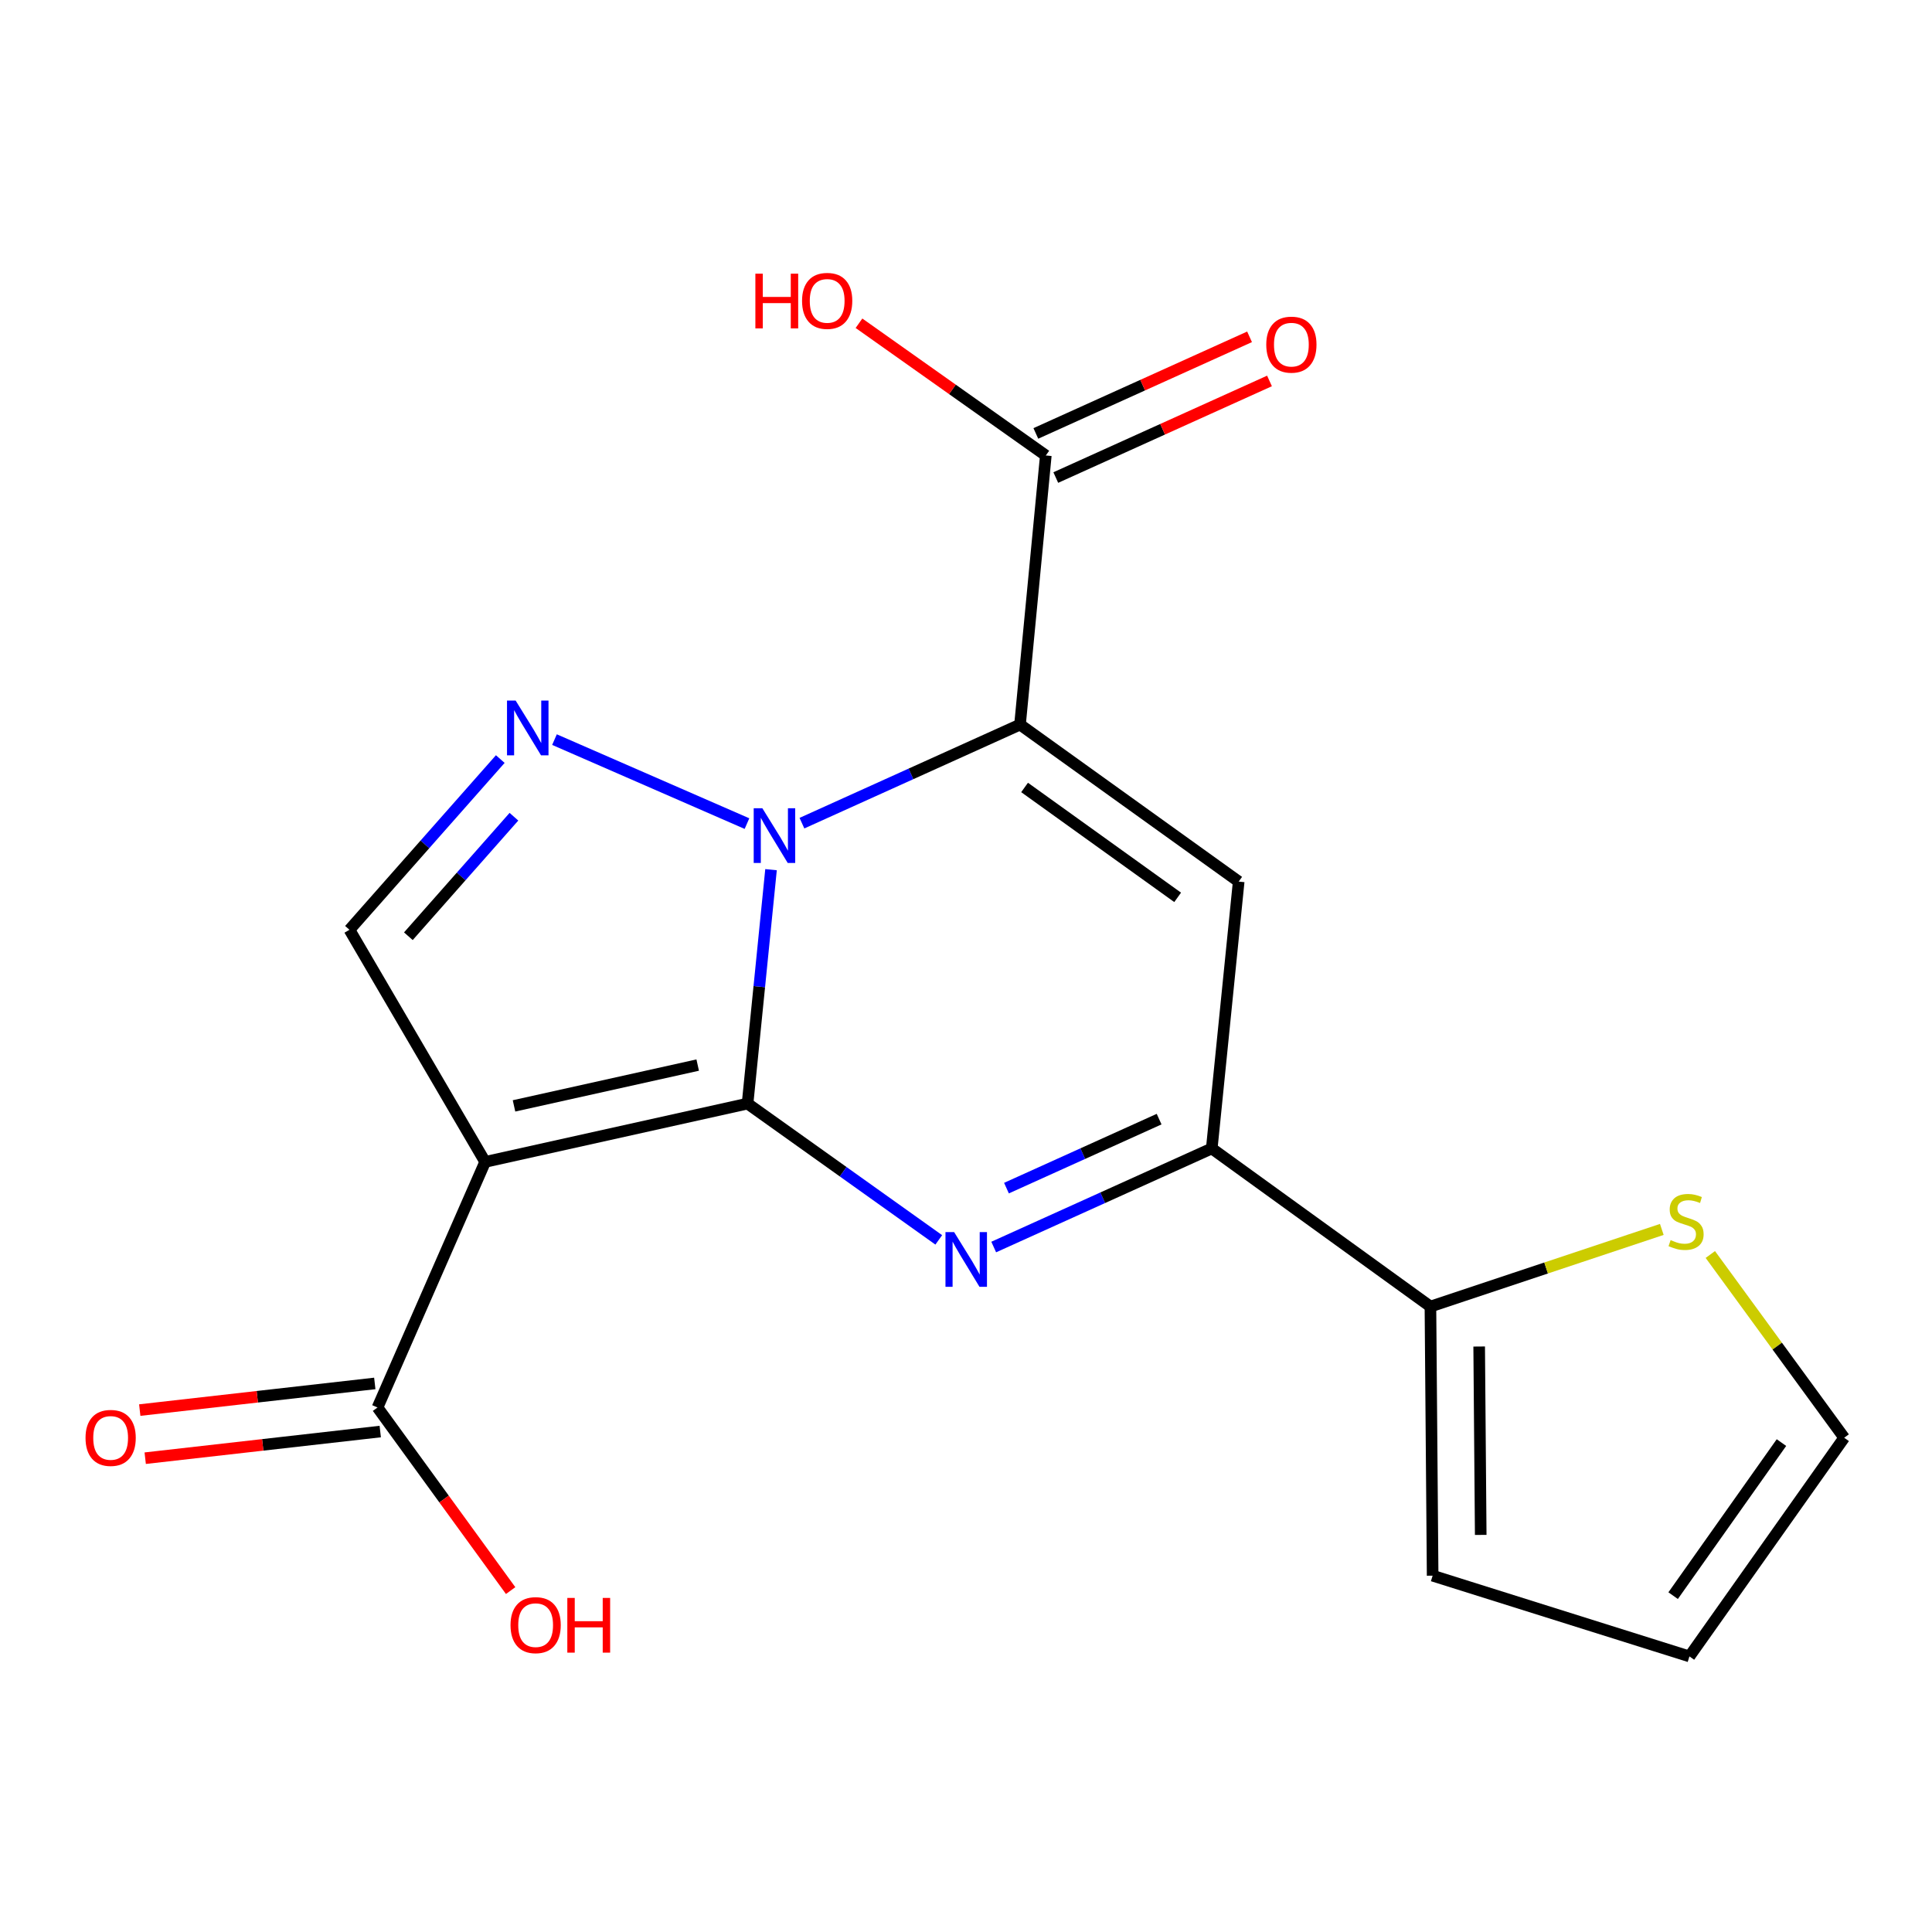 <?xml version='1.0' encoding='iso-8859-1'?>
<svg version='1.1' baseProfile='full'
              xmlns='http://www.w3.org/2000/svg'
                      xmlns:rdkit='http://www.rdkit.org/xml'
                      xmlns:xlink='http://www.w3.org/1999/xlink'
                  xml:space='preserve'
width='1000px' height='1000px' viewBox='0 0 1000 1000'>
<!-- END OF HEADER -->
<rect style='opacity:1.0;fill:#FFFFFF;stroke:none' width='1000' height='1000' x='0' y='0'> </rect>
<path class='bond-0' d='M 386.934,571.216 L 393.009,510.681' style='fill:none;fill-rule:evenodd;stroke:#000000;stroke-width:6px;stroke-linecap:butt;stroke-linejoin:miter;stroke-opacity:1' />
<path class='bond-0' d='M 393.009,510.681 L 399.085,450.146' style='fill:none;fill-rule:evenodd;stroke:#0000FF;stroke-width:6px;stroke-linecap:butt;stroke-linejoin:miter;stroke-opacity:1' />
<path class='bond-2' d='M 386.934,571.216 L 251.115,601.398' style='fill:none;fill-rule:evenodd;stroke:#000000;stroke-width:6px;stroke-linecap:butt;stroke-linejoin:miter;stroke-opacity:1' />
<path class='bond-2' d='M 361.125,551.281 L 266.052,572.408' style='fill:none;fill-rule:evenodd;stroke:#000000;stroke-width:6px;stroke-linecap:butt;stroke-linejoin:miter;stroke-opacity:1' />
<path class='bond-3' d='M 386.934,571.216 L 436.418,606.487' style='fill:none;fill-rule:evenodd;stroke:#000000;stroke-width:6px;stroke-linecap:butt;stroke-linejoin:miter;stroke-opacity:1' />
<path class='bond-3' d='M 436.418,606.487 L 485.902,641.759' style='fill:none;fill-rule:evenodd;stroke:#0000FF;stroke-width:6px;stroke-linecap:butt;stroke-linejoin:miter;stroke-opacity:1' />
<path class='bond-1' d='M 415.083,426.07 L 471.521,400.558' style='fill:none;fill-rule:evenodd;stroke:#0000FF;stroke-width:6px;stroke-linecap:butt;stroke-linejoin:miter;stroke-opacity:1' />
<path class='bond-1' d='M 471.521,400.558 L 527.96,375.046' style='fill:none;fill-rule:evenodd;stroke:#000000;stroke-width:6px;stroke-linecap:butt;stroke-linejoin:miter;stroke-opacity:1' />
<path class='bond-4' d='M 386.633,426.295 L 287.002,382.823' style='fill:none;fill-rule:evenodd;stroke:#0000FF;stroke-width:6px;stroke-linecap:butt;stroke-linejoin:miter;stroke-opacity:1' />
<path class='bond-8' d='M 527.96,375.046 L 541.311,235.761' style='fill:none;fill-rule:evenodd;stroke:#000000;stroke-width:6px;stroke-linecap:butt;stroke-linejoin:miter;stroke-opacity:1' />
<path class='bond-20' d='M 527.96,375.046 L 641.142,456.307' style='fill:none;fill-rule:evenodd;stroke:#000000;stroke-width:6px;stroke-linecap:butt;stroke-linejoin:miter;stroke-opacity:1' />
<path class='bond-20' d='M 530.323,407.591 L 609.55,464.474' style='fill:none;fill-rule:evenodd;stroke:#000000;stroke-width:6px;stroke-linecap:butt;stroke-linejoin:miter;stroke-opacity:1' />
<path class='bond-7' d='M 251.115,601.398 L 180.881,481.254' style='fill:none;fill-rule:evenodd;stroke:#000000;stroke-width:6px;stroke-linecap:butt;stroke-linejoin:miter;stroke-opacity:1' />
<path class='bond-9' d='M 251.115,601.398 L 195.401,728.516' style='fill:none;fill-rule:evenodd;stroke:#000000;stroke-width:6px;stroke-linecap:butt;stroke-linejoin:miter;stroke-opacity:1' />
<path class='bond-6' d='M 514.344,645.46 L 570.775,619.948' style='fill:none;fill-rule:evenodd;stroke:#0000FF;stroke-width:6px;stroke-linecap:butt;stroke-linejoin:miter;stroke-opacity:1' />
<path class='bond-6' d='M 570.775,619.948 L 627.207,594.437' style='fill:none;fill-rule:evenodd;stroke:#000000;stroke-width:6px;stroke-linecap:butt;stroke-linejoin:miter;stroke-opacity:1' />
<path class='bond-6' d='M 520.95,614.972 L 560.453,597.114' style='fill:none;fill-rule:evenodd;stroke:#0000FF;stroke-width:6px;stroke-linecap:butt;stroke-linejoin:miter;stroke-opacity:1' />
<path class='bond-6' d='M 560.453,597.114 L 599.955,579.256' style='fill:none;fill-rule:evenodd;stroke:#000000;stroke-width:6px;stroke-linecap:butt;stroke-linejoin:miter;stroke-opacity:1' />
<path class='bond-19' d='M 258.942,392.889 L 219.911,437.072' style='fill:none;fill-rule:evenodd;stroke:#0000FF;stroke-width:6px;stroke-linecap:butt;stroke-linejoin:miter;stroke-opacity:1' />
<path class='bond-19' d='M 219.911,437.072 L 180.881,481.254' style='fill:none;fill-rule:evenodd;stroke:#000000;stroke-width:6px;stroke-linecap:butt;stroke-linejoin:miter;stroke-opacity:1' />
<path class='bond-19' d='M 266.013,422.734 L 238.692,453.662' style='fill:none;fill-rule:evenodd;stroke:#0000FF;stroke-width:6px;stroke-linecap:butt;stroke-linejoin:miter;stroke-opacity:1' />
<path class='bond-19' d='M 238.692,453.662 L 211.37,484.59' style='fill:none;fill-rule:evenodd;stroke:#000000;stroke-width:6px;stroke-linecap:butt;stroke-linejoin:miter;stroke-opacity:1' />
<path class='bond-5' d='M 641.142,456.307 L 627.207,594.437' style='fill:none;fill-rule:evenodd;stroke:#000000;stroke-width:6px;stroke-linecap:butt;stroke-linejoin:miter;stroke-opacity:1' />
<path class='bond-10' d='M 627.207,594.437 L 740.39,676.268' style='fill:none;fill-rule:evenodd;stroke:#000000;stroke-width:6px;stroke-linecap:butt;stroke-linejoin:miter;stroke-opacity:1' />
<path class='bond-14' d='M 546.472,247.178 L 601.78,222.177' style='fill:none;fill-rule:evenodd;stroke:#000000;stroke-width:6px;stroke-linecap:butt;stroke-linejoin:miter;stroke-opacity:1' />
<path class='bond-14' d='M 601.78,222.177 L 657.089,197.176' style='fill:none;fill-rule:evenodd;stroke:#FF0000;stroke-width:6px;stroke-linecap:butt;stroke-linejoin:miter;stroke-opacity:1' />
<path class='bond-14' d='M 536.15,224.344 L 591.458,199.343' style='fill:none;fill-rule:evenodd;stroke:#000000;stroke-width:6px;stroke-linecap:butt;stroke-linejoin:miter;stroke-opacity:1' />
<path class='bond-14' d='M 591.458,199.343 L 646.767,174.342' style='fill:none;fill-rule:evenodd;stroke:#FF0000;stroke-width:6px;stroke-linecap:butt;stroke-linejoin:miter;stroke-opacity:1' />
<path class='bond-17' d='M 541.311,235.761 L 492.96,201.536' style='fill:none;fill-rule:evenodd;stroke:#000000;stroke-width:6px;stroke-linecap:butt;stroke-linejoin:miter;stroke-opacity:1' />
<path class='bond-17' d='M 492.96,201.536 L 444.608,167.311' style='fill:none;fill-rule:evenodd;stroke:#FF0000;stroke-width:6px;stroke-linecap:butt;stroke-linejoin:miter;stroke-opacity:1' />
<path class='bond-15' d='M 193.989,716.066 L 133.162,722.963' style='fill:none;fill-rule:evenodd;stroke:#000000;stroke-width:6px;stroke-linecap:butt;stroke-linejoin:miter;stroke-opacity:1' />
<path class='bond-15' d='M 133.162,722.963 L 72.335,729.86' style='fill:none;fill-rule:evenodd;stroke:#FF0000;stroke-width:6px;stroke-linecap:butt;stroke-linejoin:miter;stroke-opacity:1' />
<path class='bond-15' d='M 196.812,740.965 L 135.985,747.862' style='fill:none;fill-rule:evenodd;stroke:#000000;stroke-width:6px;stroke-linecap:butt;stroke-linejoin:miter;stroke-opacity:1' />
<path class='bond-15' d='M 135.985,747.862 L 75.158,754.759' style='fill:none;fill-rule:evenodd;stroke:#FF0000;stroke-width:6px;stroke-linecap:butt;stroke-linejoin:miter;stroke-opacity:1' />
<path class='bond-18' d='M 195.401,728.516 L 229.853,775.901' style='fill:none;fill-rule:evenodd;stroke:#000000;stroke-width:6px;stroke-linecap:butt;stroke-linejoin:miter;stroke-opacity:1' />
<path class='bond-18' d='M 229.853,775.901 L 264.305,823.286' style='fill:none;fill-rule:evenodd;stroke:#FF0000;stroke-width:6px;stroke-linecap:butt;stroke-linejoin:miter;stroke-opacity:1' />
<path class='bond-11' d='M 740.39,676.268 L 800.268,656.304' style='fill:none;fill-rule:evenodd;stroke:#000000;stroke-width:6px;stroke-linecap:butt;stroke-linejoin:miter;stroke-opacity:1' />
<path class='bond-11' d='M 800.268,656.304 L 860.147,636.34' style='fill:none;fill-rule:evenodd;stroke:#CCCC00;stroke-width:6px;stroke-linecap:butt;stroke-linejoin:miter;stroke-opacity:1' />
<path class='bond-12' d='M 740.39,676.268 L 741.531,815.567' style='fill:none;fill-rule:evenodd;stroke:#000000;stroke-width:6px;stroke-linecap:butt;stroke-linejoin:miter;stroke-opacity:1' />
<path class='bond-12' d='M 765.619,696.958 L 766.418,794.467' style='fill:none;fill-rule:evenodd;stroke:#000000;stroke-width:6px;stroke-linecap:butt;stroke-linejoin:miter;stroke-opacity:1' />
<path class='bond-13' d='M 885.263,649.329 L 919.904,696.753' style='fill:none;fill-rule:evenodd;stroke:#CCCC00;stroke-width:6px;stroke-linecap:butt;stroke-linejoin:miter;stroke-opacity:1' />
<path class='bond-13' d='M 919.904,696.753 L 954.545,744.177' style='fill:none;fill-rule:evenodd;stroke:#000000;stroke-width:6px;stroke-linecap:butt;stroke-linejoin:miter;stroke-opacity:1' />
<path class='bond-16' d='M 741.531,815.567 L 874.455,857.36' style='fill:none;fill-rule:evenodd;stroke:#000000;stroke-width:6px;stroke-linecap:butt;stroke-linejoin:miter;stroke-opacity:1' />
<path class='bond-21' d='M 954.545,744.177 L 874.455,857.36' style='fill:none;fill-rule:evenodd;stroke:#000000;stroke-width:6px;stroke-linecap:butt;stroke-linejoin:miter;stroke-opacity:1' />
<path class='bond-21' d='M 922.076,746.68 L 866.013,825.908' style='fill:none;fill-rule:evenodd;stroke:#000000;stroke-width:6px;stroke-linecap:butt;stroke-linejoin:miter;stroke-opacity:1' />
<path  class='atom-1' d='M 394.596 418.341
L 403.876 433.341
Q 404.796 434.821, 406.276 437.501
Q 407.756 440.181, 407.836 440.341
L 407.836 418.341
L 411.596 418.341
L 411.596 446.661
L 407.716 446.661
L 397.756 430.261
Q 396.596 428.341, 395.356 426.141
Q 394.156 423.941, 393.796 423.261
L 393.796 446.661
L 390.116 446.661
L 390.116 418.341
L 394.596 418.341
' fill='#0000FF'/>
<path  class='atom-4' d='M 493.857 637.731
L 503.137 652.731
Q 504.057 654.211, 505.537 656.891
Q 507.017 659.571, 507.097 659.731
L 507.097 637.731
L 510.857 637.731
L 510.857 666.051
L 506.977 666.051
L 497.017 649.651
Q 495.857 647.731, 494.617 645.531
Q 493.417 643.331, 493.057 642.651
L 493.057 666.051
L 489.377 666.051
L 489.377 637.731
L 493.857 637.731
' fill='#0000FF'/>
<path  class='atom-5' d='M 266.907 362.627
L 276.187 377.627
Q 277.107 379.107, 278.587 381.787
Q 280.067 384.467, 280.147 384.627
L 280.147 362.627
L 283.907 362.627
L 283.907 390.947
L 280.027 390.947
L 270.067 374.547
Q 268.907 372.627, 267.667 370.427
Q 266.467 368.227, 266.107 367.547
L 266.107 390.947
L 262.427 390.947
L 262.427 362.627
L 266.907 362.627
' fill='#0000FF'/>
<path  class='atom-12' d='M 864.714 641.87
Q 865.034 641.99, 866.354 642.55
Q 867.674 643.11, 869.114 643.47
Q 870.594 643.79, 872.034 643.79
Q 874.714 643.79, 876.274 642.51
Q 877.834 641.19, 877.834 638.91
Q 877.834 637.35, 877.034 636.39
Q 876.274 635.43, 875.074 634.91
Q 873.874 634.39, 871.874 633.79
Q 869.354 633.03, 867.834 632.31
Q 866.354 631.59, 865.274 630.07
Q 864.234 628.55, 864.234 625.99
Q 864.234 622.43, 866.634 620.23
Q 869.074 618.03, 873.874 618.03
Q 877.154 618.03, 880.874 619.59
L 879.954 622.67
Q 876.554 621.27, 873.994 621.27
Q 871.234 621.27, 869.714 622.43
Q 868.194 623.55, 868.234 625.51
Q 868.234 627.03, 868.994 627.95
Q 869.794 628.87, 870.914 629.39
Q 872.074 629.91, 873.994 630.51
Q 876.554 631.31, 878.074 632.11
Q 879.594 632.91, 880.674 634.55
Q 881.794 636.15, 881.794 638.91
Q 881.794 642.83, 879.154 644.95
Q 876.554 647.03, 872.194 647.03
Q 869.674 647.03, 867.754 646.47
Q 865.874 645.95, 863.634 645.03
L 864.714 641.87
' fill='#CCCC00'/>
<path  class='atom-15' d='M 655.415 178.386
Q 655.415 171.586, 658.775 167.786
Q 662.135 163.986, 668.415 163.986
Q 674.695 163.986, 678.055 167.786
Q 681.415 171.586, 681.415 178.386
Q 681.415 185.266, 678.015 189.186
Q 674.615 193.066, 668.415 193.066
Q 662.175 193.066, 658.775 189.186
Q 655.415 185.306, 655.415 178.386
M 668.415 189.866
Q 672.735 189.866, 675.055 186.986
Q 677.415 184.066, 677.415 178.386
Q 677.415 172.826, 675.055 170.026
Q 672.735 167.186, 668.415 167.186
Q 664.095 167.186, 661.735 169.986
Q 659.415 172.786, 659.415 178.386
Q 659.415 184.106, 661.735 186.986
Q 664.095 189.866, 668.415 189.866
' fill='#FF0000'/>
<path  class='atom-16' d='M 44.271 744.257
Q 44.271 737.457, 47.631 733.657
Q 50.991 729.857, 57.271 729.857
Q 63.551 729.857, 66.911 733.657
Q 70.271 737.457, 70.271 744.257
Q 70.271 751.137, 66.871 755.057
Q 63.471 758.937, 57.271 758.937
Q 51.031 758.937, 47.631 755.057
Q 44.271 751.177, 44.271 744.257
M 57.271 755.737
Q 61.591 755.737, 63.911 752.857
Q 66.271 749.937, 66.271 744.257
Q 66.271 738.697, 63.911 735.897
Q 61.591 733.057, 57.271 733.057
Q 52.951 733.057, 50.591 735.857
Q 48.271 738.657, 48.271 744.257
Q 48.271 749.977, 50.591 752.857
Q 52.951 755.737, 57.271 755.737
' fill='#FF0000'/>
<path  class='atom-18' d='M 390.982 141.656
L 394.822 141.656
L 394.822 153.696
L 409.302 153.696
L 409.302 141.656
L 413.142 141.656
L 413.142 169.976
L 409.302 169.976
L 409.302 156.896
L 394.822 156.896
L 394.822 169.976
L 390.982 169.976
L 390.982 141.656
' fill='#FF0000'/>
<path  class='atom-18' d='M 415.142 155.736
Q 415.142 148.936, 418.502 145.136
Q 421.862 141.336, 428.142 141.336
Q 434.422 141.336, 437.782 145.136
Q 441.142 148.936, 441.142 155.736
Q 441.142 162.616, 437.742 166.536
Q 434.342 170.416, 428.142 170.416
Q 421.902 170.416, 418.502 166.536
Q 415.142 162.656, 415.142 155.736
M 428.142 167.216
Q 432.462 167.216, 434.782 164.336
Q 437.142 161.416, 437.142 155.736
Q 437.142 150.176, 434.782 147.376
Q 432.462 144.536, 428.142 144.536
Q 423.822 144.536, 421.462 147.336
Q 419.142 150.136, 419.142 155.736
Q 419.142 161.456, 421.462 164.336
Q 423.822 167.216, 428.142 167.216
' fill='#FF0000'/>
<path  class='atom-19' d='M 264.246 841.166
Q 264.246 834.366, 267.606 830.566
Q 270.966 826.766, 277.246 826.766
Q 283.526 826.766, 286.886 830.566
Q 290.246 834.366, 290.246 841.166
Q 290.246 848.046, 286.846 851.966
Q 283.446 855.846, 277.246 855.846
Q 271.006 855.846, 267.606 851.966
Q 264.246 848.086, 264.246 841.166
M 277.246 852.646
Q 281.566 852.646, 283.886 849.766
Q 286.246 846.846, 286.246 841.166
Q 286.246 835.606, 283.886 832.806
Q 281.566 829.966, 277.246 829.966
Q 272.926 829.966, 270.566 832.766
Q 268.246 835.566, 268.246 841.166
Q 268.246 846.886, 270.566 849.766
Q 272.926 852.646, 277.246 852.646
' fill='#FF0000'/>
<path  class='atom-19' d='M 293.646 827.086
L 297.486 827.086
L 297.486 839.126
L 311.966 839.126
L 311.966 827.086
L 315.806 827.086
L 315.806 855.406
L 311.966 855.406
L 311.966 842.326
L 297.486 842.326
L 297.486 855.406
L 293.646 855.406
L 293.646 827.086
' fill='#FF0000'/>
</svg>
